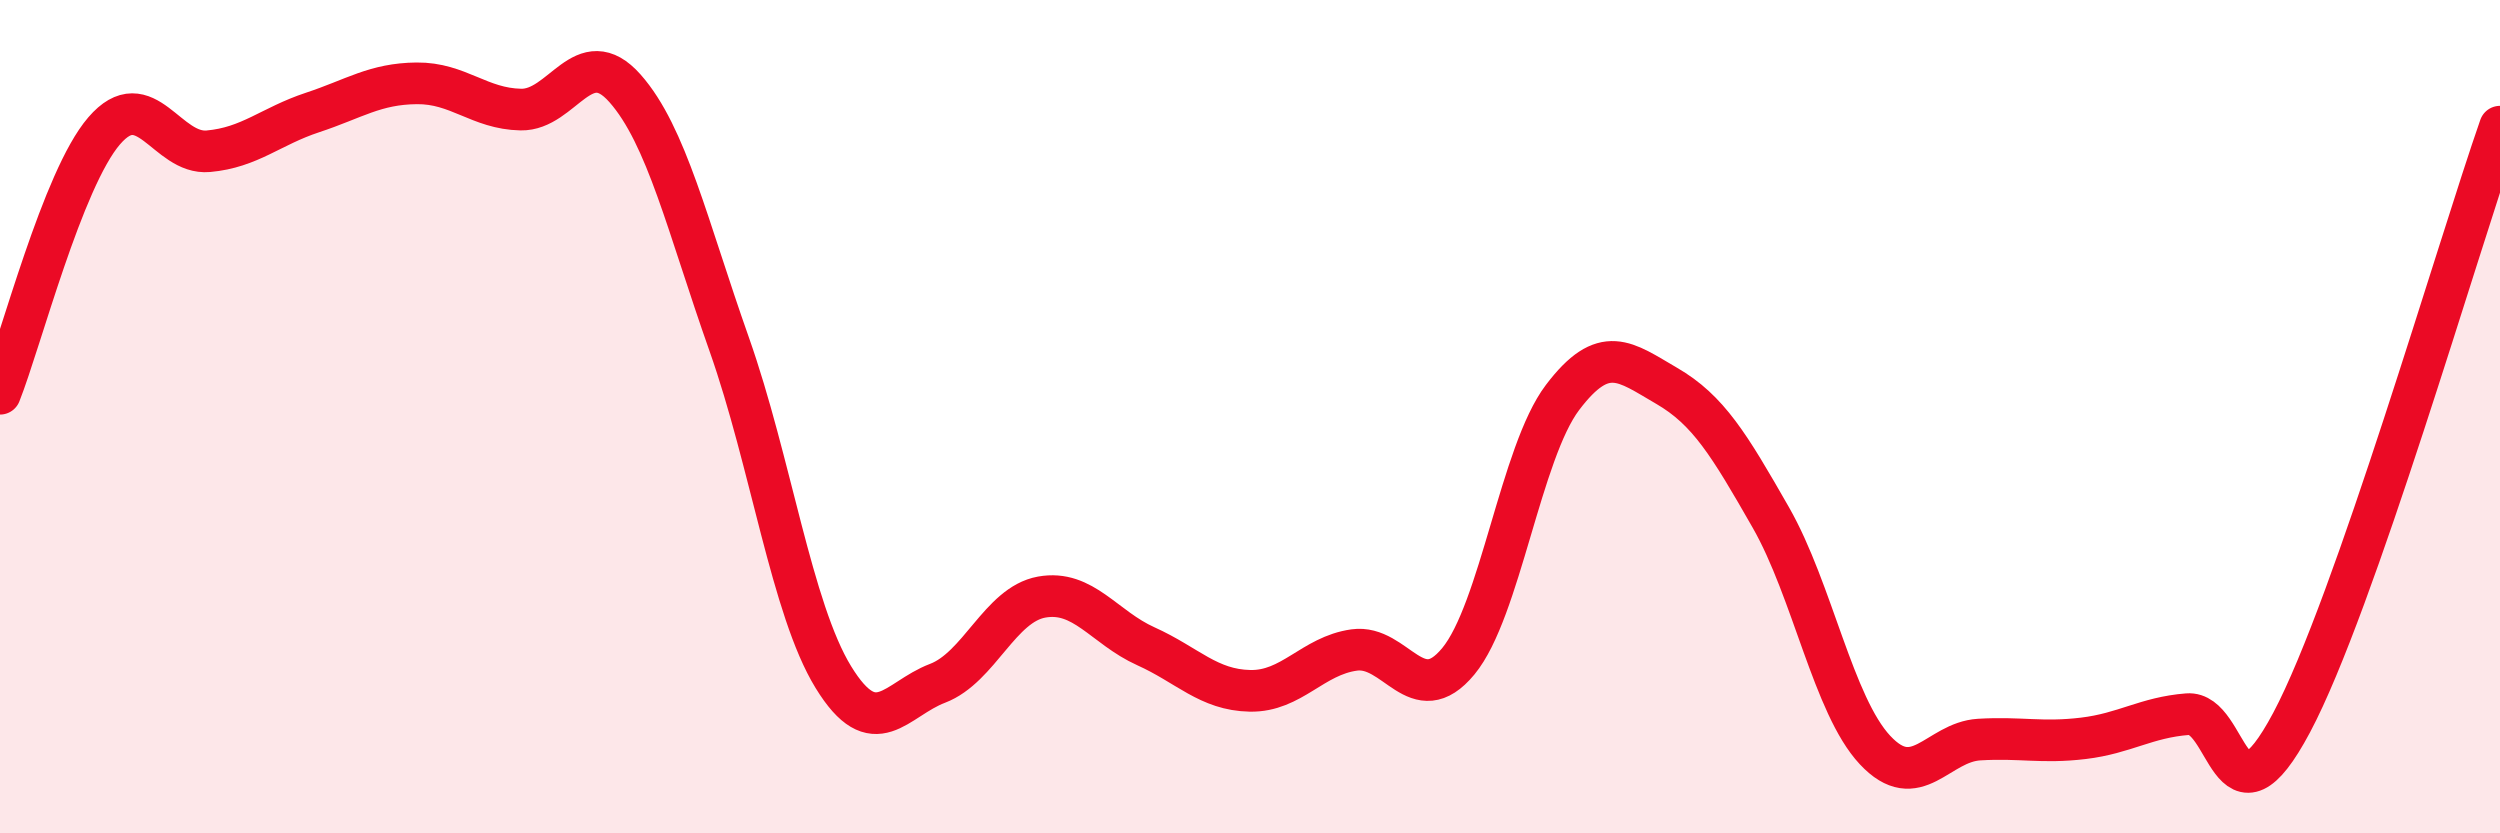 
    <svg width="60" height="20" viewBox="0 0 60 20" xmlns="http://www.w3.org/2000/svg">
      <path
        d="M 0,9.45 C 0.5,8.19 1.5,4.3 2.5,3.14 C 3.5,1.98 4,3.72 5,3.63 C 6,3.54 6.5,3.03 7.5,2.7 C 8.5,2.37 9,2.01 10,2 C 11,1.99 11.5,2.61 12.5,2.63 C 13.5,2.65 14,0.99 15,2.12 C 16,3.25 16.5,5.43 17.5,8.26 C 18.5,11.09 19,14.62 20,16.25 C 21,17.88 21.5,16.78 22.5,16.4 C 23.5,16.02 24,14.51 25,14.33 C 26,14.15 26.5,15.06 27.5,15.51 C 28.5,15.96 29,16.56 30,16.58 C 31,16.6 31.5,15.74 32.5,15.6 C 33.5,15.46 34,17.08 35,15.87 C 36,14.66 36.5,10.86 37.5,9.54 C 38.5,8.22 39,8.68 40,9.26 C 41,9.84 41.5,10.67 42.5,12.42 C 43.5,14.17 44,16.93 45,18 C 46,19.07 46.5,17.81 47.5,17.75 C 48.5,17.69 49,17.84 50,17.72 C 51,17.6 51.5,17.22 52.5,17.14 C 53.5,17.06 53.5,20.16 55,17.34 C 56.5,14.52 59,5.9 60,3.04L60 20L0 20Z"
        fill="#EB0A25"
        opacity="0.1"
        stroke-linecap="round"
        stroke-linejoin="round"
      />
      <path
        d="M 0,9.45 C 0.5,8.19 1.5,4.3 2.5,3.14 C 3.5,1.98 4,3.72 5,3.63 C 6,3.54 6.5,3.03 7.5,2.7 C 8.5,2.37 9,2.01 10,2 C 11,1.99 11.5,2.61 12.5,2.63 C 13.5,2.65 14,0.99 15,2.12 C 16,3.25 16.5,5.43 17.5,8.26 C 18.5,11.09 19,14.62 20,16.25 C 21,17.88 21.5,16.78 22.5,16.4 C 23.5,16.02 24,14.51 25,14.33 C 26,14.15 26.5,15.06 27.5,15.51 C 28.5,15.96 29,16.56 30,16.58 C 31,16.6 31.5,15.74 32.5,15.6 C 33.5,15.46 34,17.08 35,15.87 C 36,14.66 36.5,10.86 37.5,9.54 C 38.5,8.22 39,8.68 40,9.26 C 41,9.84 41.5,10.67 42.5,12.42 C 43.5,14.17 44,16.93 45,18 C 46,19.07 46.5,17.81 47.5,17.75 C 48.5,17.69 49,17.84 50,17.72 C 51,17.6 51.5,17.22 52.5,17.14 C 53.5,17.06 53.5,20.16 55,17.34 C 56.5,14.52 59,5.9 60,3.04"
        stroke="#EB0A25"
        stroke-width="1"
        fill="none"
        stroke-linecap="round"
        stroke-linejoin="round"
      />
    </svg>
  